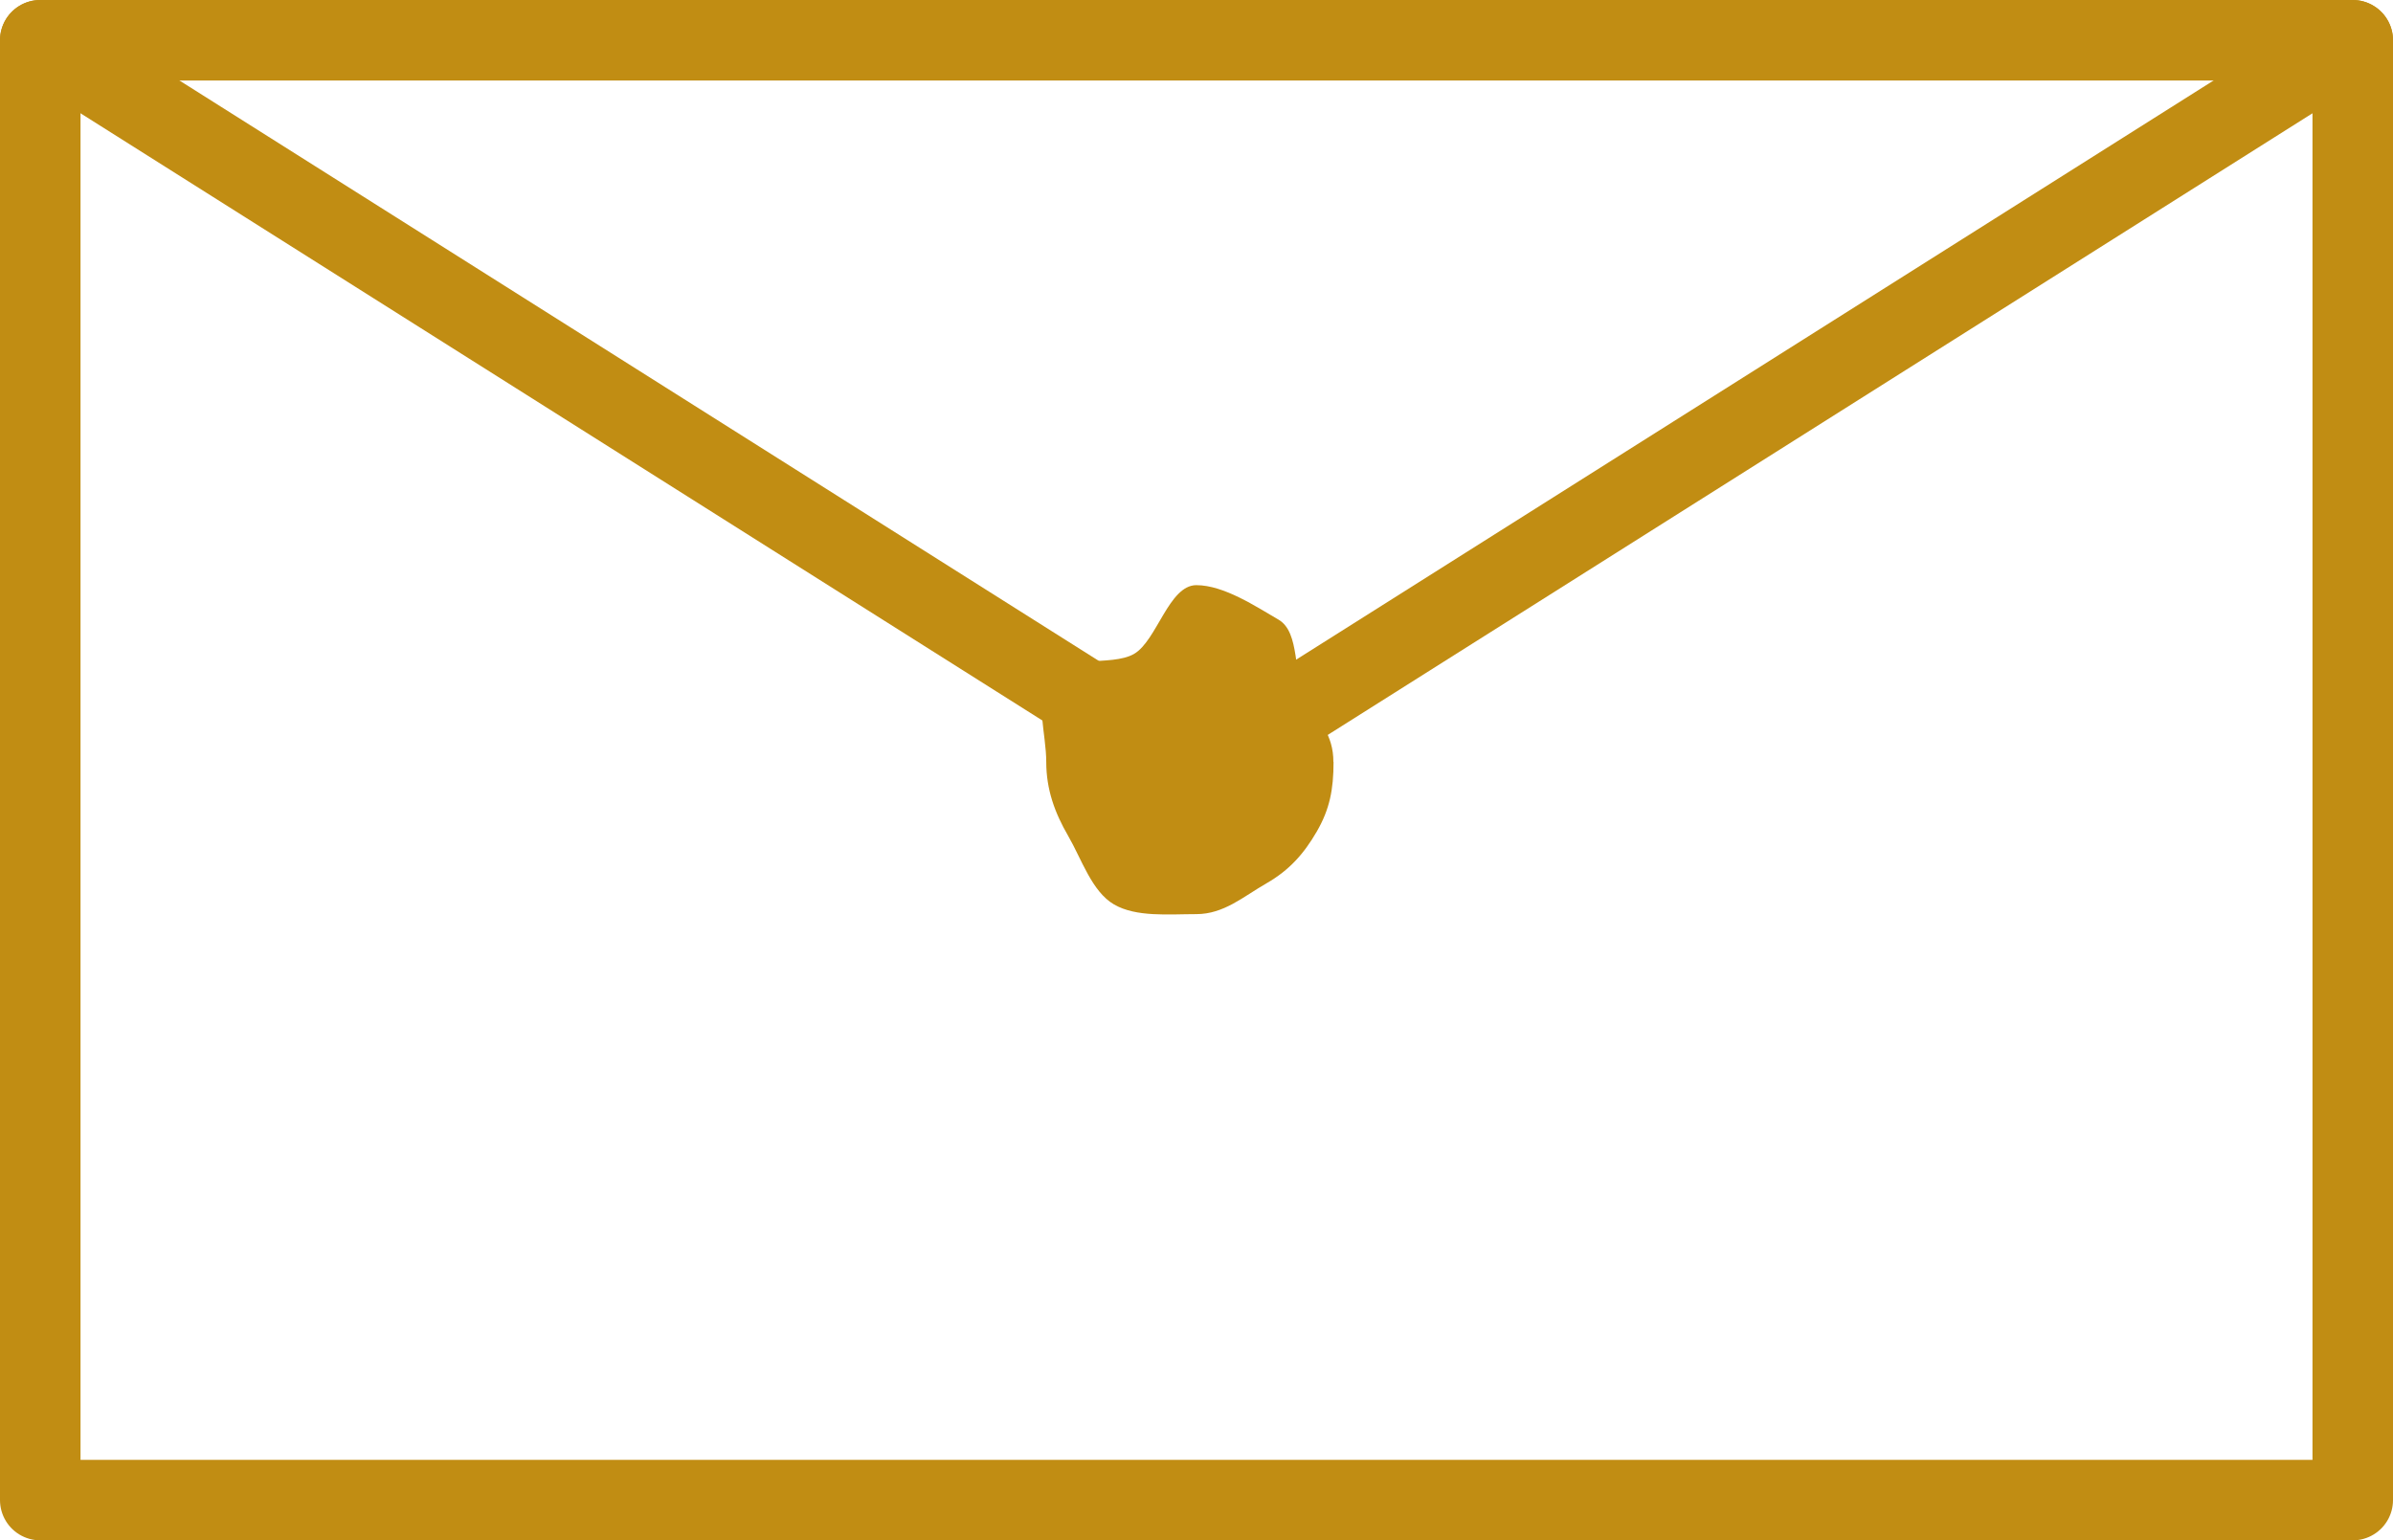 <?xml version="1.0" encoding="UTF-8"?><svg id="_レイヤー_2" xmlns="http://www.w3.org/2000/svg" viewBox="0 0 148.6 95.66"><defs><style>.cls-1{fill:#c18d13;}.cls-2{fill:none;stroke:#c18d13;stroke-linecap:round;stroke-linejoin:round;stroke-width:5px;}</style></defs><g id="_レイヤー_1-2"><rect class="cls-2" x="2.5" y="2.5" width="143.6" height="90.66"/><polyline class="cls-2" points="2.5 2.5 74.3 47.83 146.1 2.5"/><path class="cls-1" d="M82.81,47.32c0,1.71-.24,2.94-1.04,4.32s-1.7,2.4-3.13,3.22-2.64,1.91-4.35,1.91-3.73,.2-5.11-.6-2.02-2.83-2.85-4.26-1.36-2.88-1.36-4.59-.72-3.96,.08-5.34,3.95-.55,5.37-1.37,2.16-4.27,3.87-4.27,3.72,1.34,5.1,2.14,.88,3.49,1.7,4.91,1.71,2.22,1.71,3.93Z"/></g></svg>